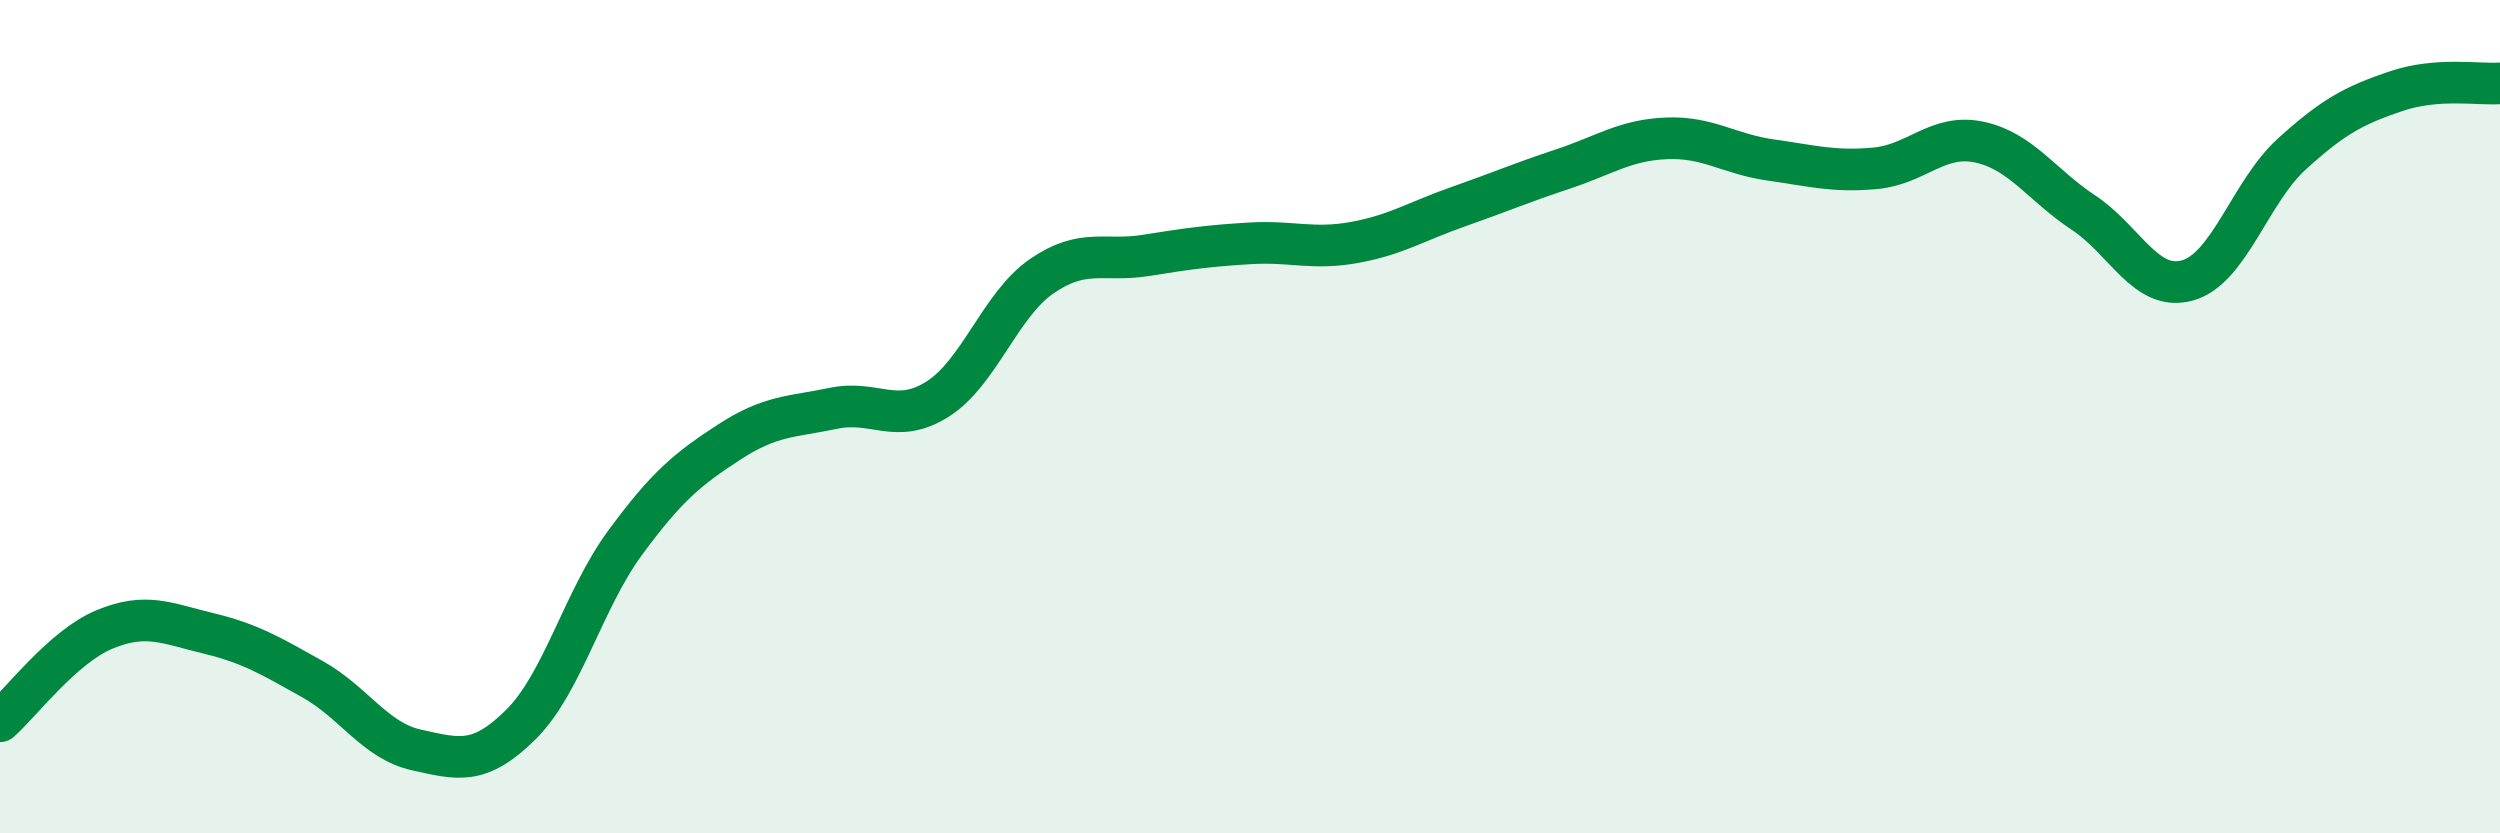 
    <svg width="60" height="20" viewBox="0 0 60 20" xmlns="http://www.w3.org/2000/svg">
      <path
        d="M 0,17.31 C 0.5,16.87 1.5,15.53 2.5,15.11 C 3.5,14.69 4,14.96 5,15.2 C 6,15.44 6.5,15.74 7.5,16.3 C 8.5,16.86 9,17.78 10,18 C 11,18.22 11.5,18.38 12.5,17.39 C 13.5,16.4 14,14.39 15,13.03 C 16,11.67 16.5,11.26 17.5,10.61 C 18.5,9.96 19,10.01 20,9.8 C 21,9.59 21.5,10.21 22.5,9.58 C 23.5,8.95 24,7.32 25,6.63 C 26,5.94 26.5,6.29 27.5,6.13 C 28.5,5.97 29,5.9 30,5.84 C 31,5.78 31.5,6 32.5,5.82 C 33.5,5.64 34,5.31 35,4.96 C 36,4.61 36.5,4.39 37.5,4.06 C 38.5,3.73 39,3.36 40,3.32 C 41,3.28 41.5,3.7 42.5,3.84 C 43.5,3.98 44,4.13 45,4.04 C 46,3.95 46.5,3.2 47.5,3.41 C 48.5,3.62 49,4.44 50,5.1 C 51,5.76 51.5,7.01 52.5,6.73 C 53.5,6.45 54,4.61 55,3.7 C 56,2.79 56.5,2.53 57.5,2.19 C 58.5,1.85 59.5,2.04 60,2L60 20L0 20Z"
        fill="#008740"
        opacity="0.1"
        stroke-linecap="round"
        stroke-linejoin="round"
      />
      <path
        d="M 0,17.31 C 0.5,16.87 1.5,15.53 2.5,15.11 C 3.5,14.69 4,14.96 5,15.2 C 6,15.44 6.5,15.74 7.5,16.3 C 8.5,16.86 9,17.78 10,18 C 11,18.22 11.5,18.38 12.5,17.39 C 13.5,16.4 14,14.39 15,13.03 C 16,11.67 16.5,11.26 17.5,10.61 C 18.5,9.96 19,10.01 20,9.8 C 21,9.59 21.5,10.21 22.5,9.58 C 23.5,8.95 24,7.32 25,6.63 C 26,5.94 26.5,6.29 27.5,6.13 C 28.5,5.97 29,5.9 30,5.84 C 31,5.78 31.5,6 32.5,5.82 C 33.5,5.64 34,5.31 35,4.96 C 36,4.61 36.5,4.39 37.5,4.06 C 38.5,3.73 39,3.36 40,3.32 C 41,3.28 41.5,3.7 42.5,3.84 C 43.5,3.98 44,4.13 45,4.04 C 46,3.95 46.5,3.2 47.5,3.41 C 48.5,3.62 49,4.44 50,5.1 C 51,5.76 51.5,7.01 52.5,6.73 C 53.5,6.45 54,4.61 55,3.7 C 56,2.79 56.5,2.53 57.5,2.19 C 58.5,1.85 59.5,2.04 60,2"
        stroke="#008740"
        stroke-width="1"
        fill="none"
        stroke-linecap="round"
        stroke-linejoin="round"
      />
    </svg>
  